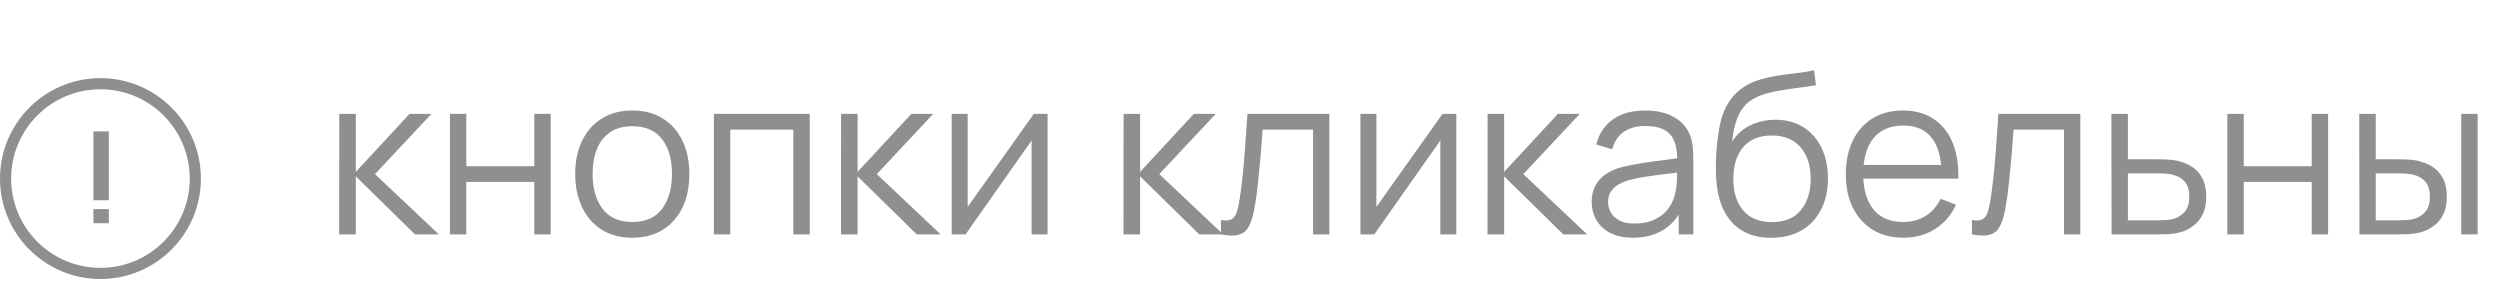 <?xml version="1.0" encoding="UTF-8"?> <svg xmlns="http://www.w3.org/2000/svg" width="224" height="27" viewBox="0 0 224 27" fill="none"><path d="M30.39 21L30.4 10.2H31.88V15.4L36.7 10.2H38.66L33.6 15.6L39.32 21H37.18L31.88 15.8V21H30.39ZM40.312 21V10.2H41.782V14.89H47.872V10.2H49.342V21H47.872V16.3H41.782V21H40.312ZM56.648 21.3C55.575 21.3 54.658 21.057 53.898 20.57C53.138 20.083 52.555 19.41 52.148 18.55C51.742 17.69 51.538 16.703 51.538 15.59C51.538 14.457 51.745 13.463 52.158 12.61C52.572 11.757 53.158 11.093 53.918 10.62C54.685 10.14 55.595 9.9 56.648 9.9C57.728 9.9 58.648 10.143 59.408 10.63C60.175 11.11 60.758 11.78 61.158 12.64C61.565 13.493 61.768 14.477 61.768 15.59C61.768 16.723 61.565 17.72 61.158 18.58C60.752 19.433 60.165 20.1 59.398 20.58C58.632 21.06 57.715 21.3 56.648 21.3ZM56.648 19.89C57.848 19.89 58.742 19.493 59.328 18.7C59.915 17.9 60.208 16.863 60.208 15.59C60.208 14.283 59.912 13.243 59.318 12.47C58.732 11.697 57.842 11.31 56.648 11.31C55.842 11.31 55.175 11.493 54.648 11.86C54.128 12.22 53.738 12.723 53.478 13.37C53.225 14.01 53.098 14.75 53.098 15.59C53.098 16.89 53.398 17.933 53.998 18.72C54.598 19.5 55.482 19.89 56.648 19.89ZM63.964 21V10.2H72.554V21H71.084V11.61H65.434V21H63.964ZM75.351 21L75.361 10.2H76.841V15.4L81.661 10.2H83.621L78.561 15.6L84.281 21H82.141L76.841 15.8V21H75.351ZM93.863 10.2V21H92.433V12.59L86.513 21H85.273V10.2H86.703V18.54L92.633 10.2H93.863ZM100.663 21L100.673 10.2H102.153V15.4L106.973 10.2H108.933L103.873 15.6L109.593 21H107.453L102.153 15.8V21H100.663ZM109.4 21V19.71C109.8 19.783 110.103 19.767 110.31 19.66C110.523 19.547 110.68 19.36 110.78 19.1C110.88 18.833 110.963 18.503 111.03 18.11C111.137 17.457 111.233 16.737 111.32 15.95C111.407 15.163 111.483 14.297 111.55 13.35C111.623 12.397 111.697 11.347 111.77 10.2H119.11V21H117.65V11.61H113.13C113.083 12.317 113.03 13.02 112.97 13.72C112.91 14.42 112.847 15.093 112.78 15.74C112.72 16.38 112.653 16.97 112.58 17.51C112.507 18.05 112.43 18.517 112.35 18.91C112.23 19.503 112.07 19.977 111.87 20.33C111.677 20.683 111.387 20.917 111 21.03C110.613 21.143 110.08 21.133 109.4 21ZM130.484 10.2V21H129.054V12.59L123.134 21H121.894V10.2H123.324V18.54L129.254 10.2H130.484ZM133.281 21L133.291 10.2H134.771V15.4L139.591 10.2H141.551L136.491 15.6L142.211 21H140.071L134.771 15.8V21H133.281ZM146.303 21.3C145.489 21.3 144.806 21.153 144.253 20.86C143.706 20.567 143.296 20.177 143.023 19.69C142.749 19.203 142.613 18.673 142.613 18.1C142.613 17.513 142.729 17.013 142.963 16.6C143.203 16.18 143.526 15.837 143.933 15.57C144.346 15.303 144.823 15.1 145.363 14.96C145.909 14.827 146.513 14.71 147.173 14.61C147.839 14.503 148.489 14.413 149.123 14.34C149.763 14.26 150.323 14.183 150.803 14.11L150.283 14.43C150.303 13.363 150.096 12.573 149.663 12.06C149.229 11.547 148.476 11.29 147.403 11.29C146.663 11.29 146.036 11.457 145.523 11.79C145.016 12.123 144.659 12.65 144.452 13.37L143.023 12.95C143.269 11.983 143.766 11.233 144.513 10.7C145.259 10.167 146.229 9.9 147.423 9.9C148.409 9.9 149.246 10.087 149.933 10.46C150.626 10.827 151.116 11.36 151.403 12.06C151.536 12.373 151.623 12.723 151.663 13.11C151.703 13.497 151.723 13.89 151.723 14.29V21H150.413V18.29L150.793 18.45C150.426 19.377 149.856 20.083 149.083 20.57C148.309 21.057 147.383 21.3 146.303 21.3ZM146.473 20.03C147.159 20.03 147.759 19.907 148.273 19.66C148.786 19.413 149.199 19.077 149.513 18.65C149.826 18.217 150.029 17.73 150.123 17.19C150.203 16.843 150.246 16.463 150.253 16.05C150.259 15.63 150.263 15.317 150.263 15.11L150.823 15.4C150.323 15.467 149.779 15.533 149.193 15.6C148.613 15.667 148.039 15.743 147.473 15.83C146.913 15.917 146.406 16.02 145.953 16.14C145.646 16.227 145.349 16.35 145.063 16.51C144.776 16.663 144.539 16.87 144.353 17.13C144.173 17.39 144.083 17.713 144.083 18.1C144.083 18.413 144.159 18.717 144.312 19.01C144.473 19.303 144.726 19.547 145.073 19.74C145.426 19.933 145.893 20.03 146.473 20.03ZM158.656 21.31C157.649 21.303 156.786 21.083 156.066 20.65C155.346 20.217 154.786 19.57 154.386 18.71C153.992 17.85 153.779 16.777 153.746 15.49C153.726 14.923 153.739 14.307 153.786 13.64C153.832 12.967 153.906 12.327 154.006 11.72C154.106 11.113 154.226 10.62 154.366 10.24C154.539 9.747 154.786 9.287 155.106 8.86C155.432 8.427 155.809 8.073 156.236 7.8C156.649 7.52 157.116 7.303 157.636 7.15C158.162 6.99 158.709 6.867 159.276 6.78C159.849 6.693 160.416 6.617 160.976 6.55C161.542 6.483 162.066 6.4 162.546 6.3L162.706 7.63C162.339 7.703 161.906 7.77 161.406 7.83C160.906 7.89 160.382 7.963 159.836 8.05C159.289 8.13 158.766 8.24 158.266 8.38C157.766 8.52 157.339 8.703 156.986 8.93C156.446 9.257 156.029 9.75 155.736 10.41C155.449 11.07 155.272 11.827 155.206 12.68C155.619 12.033 156.166 11.547 156.846 11.22C157.532 10.893 158.276 10.73 159.076 10.73C160.049 10.73 160.886 10.953 161.586 11.4C162.292 11.847 162.836 12.467 163.216 13.26C163.596 14.053 163.786 14.963 163.786 15.99C163.786 17.063 163.576 18 163.156 18.8C162.742 19.6 162.152 20.22 161.386 20.66C160.619 21.093 159.709 21.31 158.656 21.31ZM158.766 19.9C159.899 19.9 160.759 19.547 161.346 18.84C161.939 18.133 162.236 17.193 162.236 16.02C162.236 14.82 161.929 13.873 161.316 13.18C160.709 12.487 159.852 12.14 158.746 12.14C157.639 12.14 156.789 12.487 156.196 13.18C155.602 13.873 155.306 14.82 155.306 16.02C155.306 17.22 155.602 18.167 156.196 18.86C156.789 19.553 157.646 19.9 158.766 19.9ZM170.556 21.3C169.503 21.3 168.589 21.067 167.816 20.6C167.049 20.133 166.453 19.477 166.026 18.63C165.599 17.783 165.386 16.79 165.386 15.65C165.386 14.47 165.596 13.45 166.016 12.59C166.436 11.73 167.026 11.067 167.786 10.6C168.553 10.133 169.456 9.9 170.496 9.9C171.563 9.9 172.473 10.147 173.226 10.64C173.979 11.127 174.549 11.827 174.936 12.74C175.323 13.653 175.499 14.743 175.466 16.01H173.966V15.49C173.939 14.09 173.636 13.033 173.056 12.32C172.483 11.607 171.643 11.25 170.536 11.25C169.376 11.25 168.486 11.627 167.866 12.38C167.253 13.133 166.946 14.207 166.946 15.6C166.946 16.96 167.253 18.017 167.866 18.77C168.486 19.517 169.363 19.89 170.496 19.89C171.269 19.89 171.943 19.713 172.516 19.36C173.096 19 173.553 18.483 173.886 17.81L175.256 18.34C174.829 19.28 174.199 20.01 173.366 20.53C172.539 21.043 171.603 21.3 170.556 21.3ZM166.426 16.01V14.78H174.676V16.01H166.426ZM176.685 21V19.71C177.085 19.783 177.388 19.767 177.595 19.66C177.808 19.547 177.965 19.36 178.065 19.1C178.165 18.833 178.248 18.503 178.315 18.11C178.422 17.457 178.518 16.737 178.605 15.95C178.692 15.163 178.768 14.297 178.835 13.35C178.908 12.397 178.982 11.347 179.055 10.2H186.395V21H184.935V11.61H180.415C180.368 12.317 180.315 13.02 180.255 13.72C180.195 14.42 180.132 15.093 180.065 15.74C180.005 16.38 179.938 16.97 179.865 17.51C179.792 18.05 179.715 18.517 179.635 18.91C179.515 19.503 179.355 19.977 179.155 20.33C178.962 20.683 178.672 20.917 178.285 21.03C177.898 21.143 177.365 21.133 176.685 21ZM189.199 21L189.179 10.2H190.659V14.27H193.189C193.502 14.27 193.809 14.277 194.109 14.29C194.416 14.303 194.686 14.33 194.919 14.37C195.452 14.47 195.926 14.647 196.339 14.9C196.759 15.153 197.086 15.503 197.319 15.95C197.559 16.397 197.679 16.957 197.679 17.63C197.679 18.557 197.439 19.287 196.959 19.82C196.486 20.353 195.886 20.7 195.159 20.86C194.886 20.92 194.589 20.96 194.269 20.98C193.949 20.993 193.632 21 193.319 21H189.199ZM190.659 19.74H193.259C193.486 19.74 193.739 19.733 194.019 19.72C194.299 19.707 194.546 19.67 194.759 19.61C195.112 19.51 195.432 19.31 195.719 19.01C196.012 18.703 196.159 18.243 196.159 17.63C196.159 17.023 196.019 16.567 195.739 16.26C195.459 15.947 195.086 15.74 194.619 15.64C194.412 15.593 194.189 15.563 193.949 15.55C193.709 15.537 193.479 15.53 193.259 15.53H190.659V19.74ZM199.57 21V10.2H201.04V14.89H207.13V10.2H208.6V21H207.13V16.3H201.04V21H199.57ZM211.406 21L211.386 10.2H212.866V14.27H214.746C215.059 14.27 215.366 14.277 215.666 14.29C215.966 14.303 216.236 14.33 216.476 14.37C217.009 14.477 217.483 14.657 217.896 14.91C218.309 15.163 218.636 15.513 218.876 15.96C219.116 16.4 219.236 16.957 219.236 17.63C219.236 18.557 218.996 19.287 218.516 19.82C218.036 20.353 217.433 20.7 216.706 20.86C216.433 20.92 216.136 20.96 215.816 20.98C215.496 20.993 215.183 21 214.876 21H211.406ZM212.866 19.74H214.816C215.036 19.74 215.286 19.733 215.566 19.72C215.846 19.707 216.093 19.67 216.306 19.61C216.666 19.51 216.989 19.31 217.276 19.01C217.569 18.703 217.716 18.243 217.716 17.63C217.716 17.023 217.576 16.567 217.296 16.26C217.016 15.947 216.643 15.74 216.176 15.64C215.963 15.593 215.736 15.563 215.496 15.55C215.263 15.537 215.036 15.53 214.816 15.53H212.866V19.74ZM220.526 21V10.2H221.996V21H220.526Z" fill="#8F8F8F"></path><path d="M8.371 20V18.737H9.749V20H8.371ZM8.371 17.943V11.771H9.749V17.943H8.371Z" fill="#8F8F8F"></path><circle cx="9" cy="16" r="8.5" stroke="#8F8F8F"></circle></svg> 